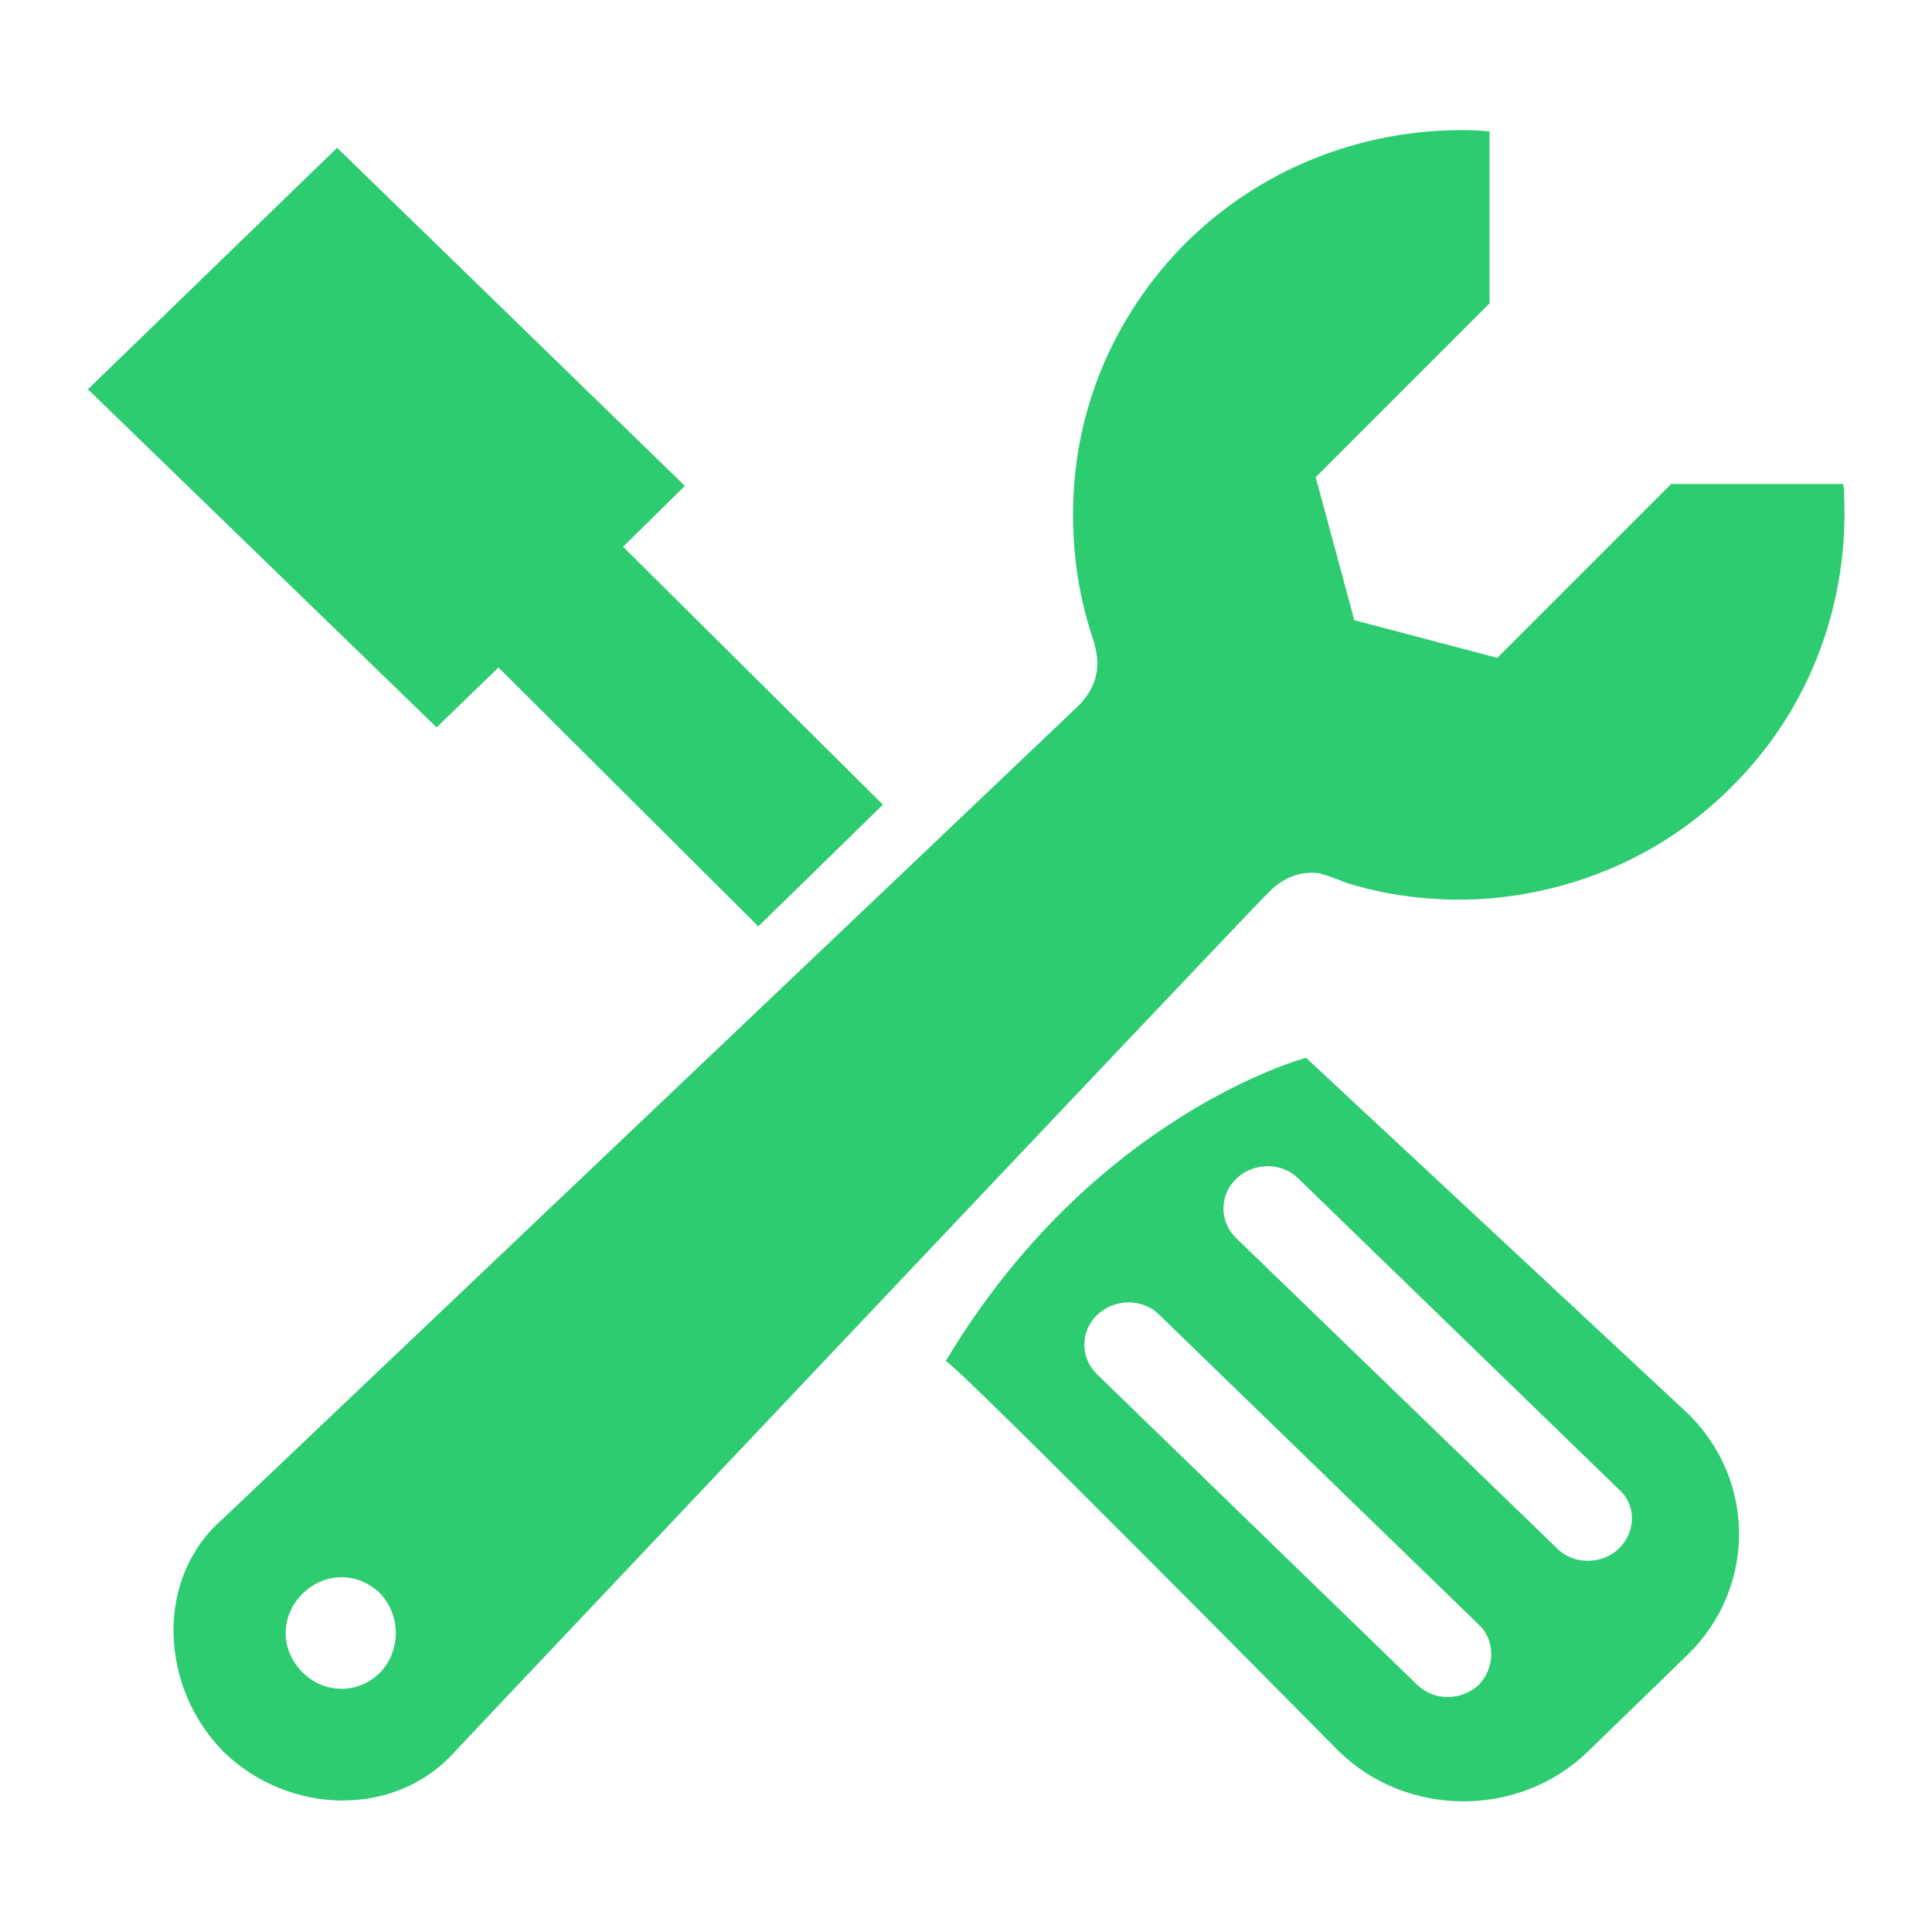<?xml version="1.0" standalone="no"?><!DOCTYPE svg PUBLIC "-//W3C//DTD SVG 1.1//EN" "http://www.w3.org/Graphics/SVG/1.1/DTD/svg11.dtd"><svg t="1768024879365" class="icon" viewBox="0 0 1024 1024" version="1.1" xmlns="http://www.w3.org/2000/svg" p-id="20642" width="64" height="64" xmlns:xlink="http://www.w3.org/1999/xlink"><path d="M264.192 353.792l137.728 137.216 66.048-64.512-137.728-136.704 32.768-32.256-184.32-179.2-132.096 128 184.832 179.2 32.768-31.744z m237.056 367.616c0-0.512 0-0.512 0 0z m190.976-160.768s-112.64 29.696-190.976 160.768c5.12 1.024 208.384 206.848 208.384 206.848 36.352 35.328 95.744 35.328 132.096 0l52.736-51.2c36.352-35.328 36.352-92.672 0-128l-202.24-188.416z m91.648 332.288c-9.216 8.704-24.064 8.704-32.768 0l-169.472-164.352c-9.216-8.704-9.216-23.04 0-31.744 9.216-8.704 24.064-8.704 32.768 0l169.472 164.352c8.704 8.192 8.704 22.528 0 31.744z m74.24-72.192c-9.216 8.704-24.064 8.704-32.768 0L655.36 656.384c-9.216-8.704-9.216-23.04 0-31.744 9.216-8.704 24.064-8.704 32.768 0l169.472 164.352c9.728 8.192 9.728 22.528 0.512 31.744z" fill="#2DCC70" p-id="20643"></path><path d="M977.408 262.656c0-2.048 0-4.096-0.512-6.144H885.76l-36.352 36.352-27.648 27.648-28.16 28.16-75.776-19.968-20.48-75.776 28.16-28.16 27.648-27.648 36.352-36.352V69.632c-2.048 0-5.12-0.512-7.168-0.512-54.784-2.048-111.104 17.408-153.6 59.392-35.84 35.84-55.808 81.408-59.392 128-2.048 28.16 1.024 56.32 10.24 82.944 0 0.512 0.512 1.024 0.512 2.048 2.56 9.216 3.072 20.48-8.192 32.256-14.848 14.336-453.632 431.104-453.632 431.104-36.352 31.232-33.792 89.088 0 123.392 34.304 33.792 91.648 35.84 123.392-0.512 0 0 413.184-437.248 431.104-455.168 9.216-9.216 18.944-10.752 26.624-9.728 5.12 1.536 9.216 3.072 14.336 5.12 24.576 7.68 51.2 10.24 76.288 8.192 46.592-4.096 92.672-23.552 128-59.392 41.984-41.472 61.952-98.304 59.392-154.112zM201.728 886.272c-11.776 11.776-29.696 11.776-41.472 0s-11.776-29.696 0-41.472 29.696-11.776 41.472 0c10.752 11.776 10.752 29.696 0 41.472z" fill="#2DCC70" p-id="20644"></path></svg>